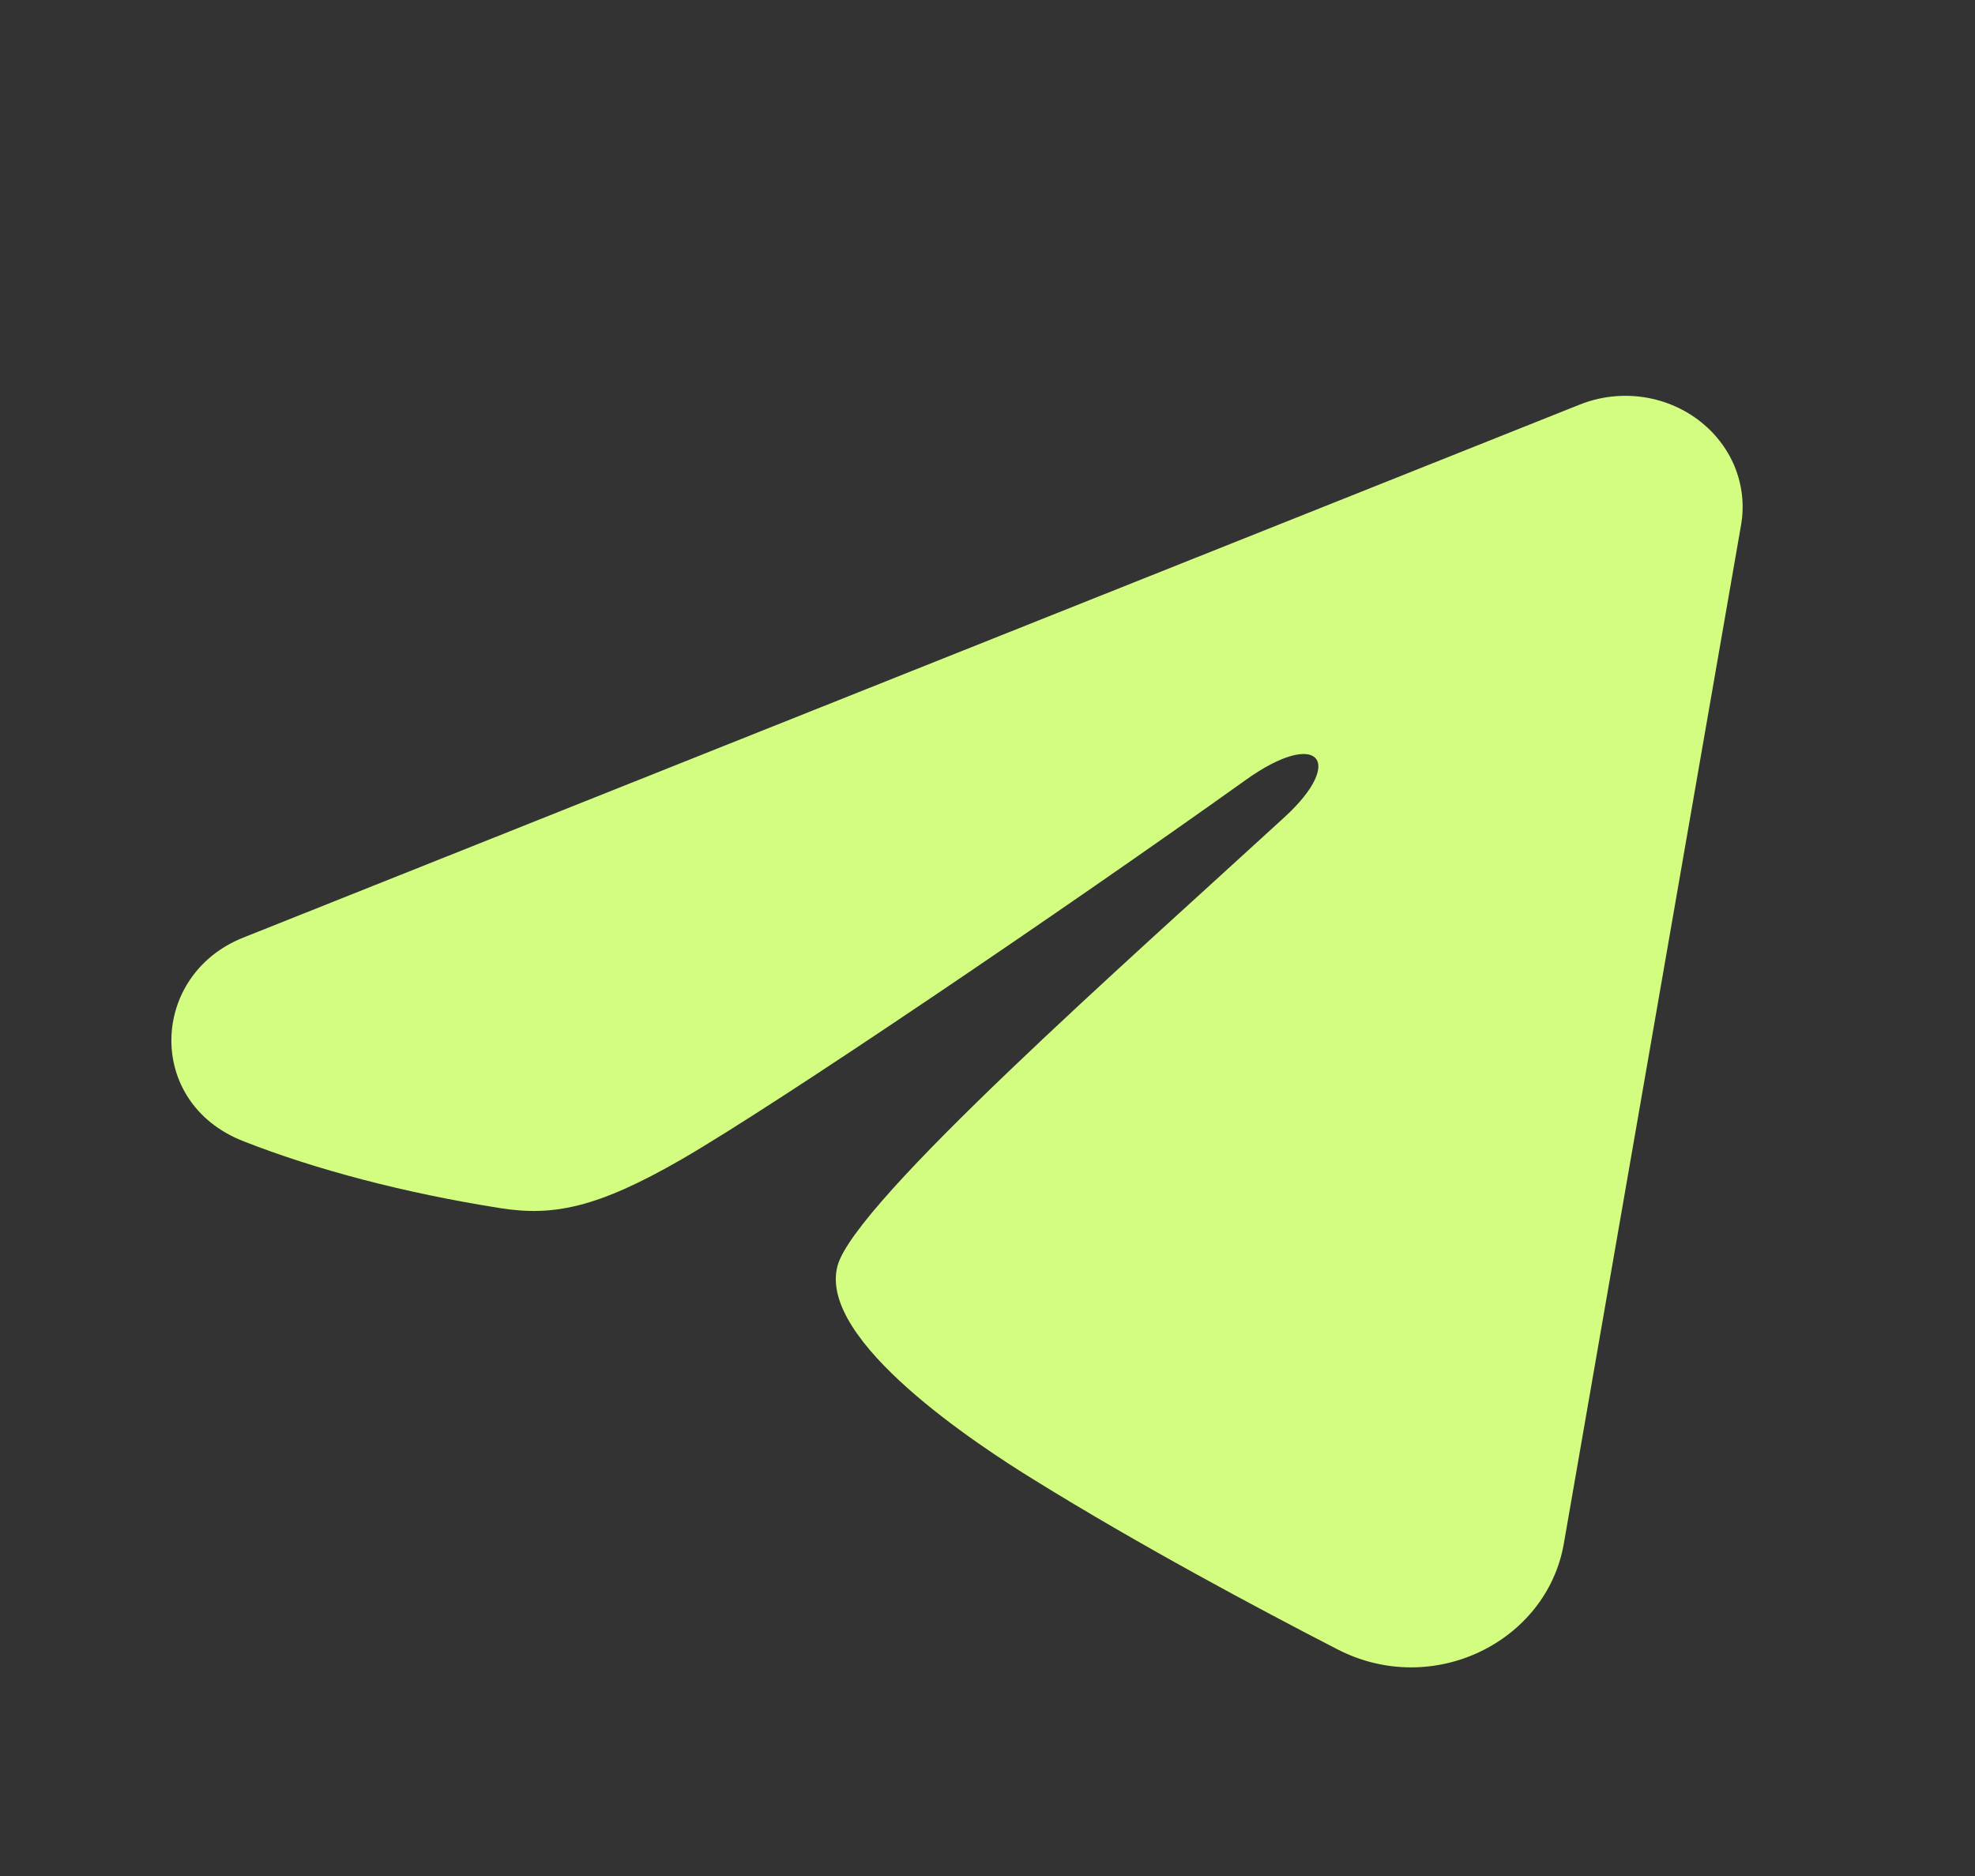 <?xml version="1.0" encoding="UTF-8"?> <svg xmlns="http://www.w3.org/2000/svg" width="20" height="19" viewBox="0 0 20 19" fill="none"><rect x="0" y="0" width="20" height="19" fill="#333333" stroke="none"/><g clip-path="url(#clip0_392_26)"><path fill-rule="evenodd" clip-rule="evenodd" d="M15.999 4.097C16.194 4.019 16.409 3.992 16.619 4.019C16.829 4.046 17.028 4.126 17.195 4.251C17.361 4.375 17.49 4.54 17.567 4.727C17.643 4.915 17.666 5.118 17.631 5.317L15.836 15.635C15.662 16.63 14.509 17.201 13.545 16.705C12.739 16.29 11.542 15.651 10.466 14.984C9.927 14.651 8.278 13.582 8.481 12.821C8.655 12.171 11.426 9.728 13.009 8.275C13.631 7.704 13.347 7.375 12.614 7.9C10.791 9.203 7.865 11.186 6.898 11.744C6.044 12.236 5.599 12.32 5.067 12.236C4.097 12.083 3.197 11.846 2.462 11.557C1.469 11.167 1.518 9.874 2.461 9.497L15.999 4.097Z" fill="#D3FD81"></path></g><defs><clipPath id="clip0_392_26"><rect width="19" height="18" fill="white" transform="translate(0.342 0.775)"></rect></clipPath></defs></svg> 